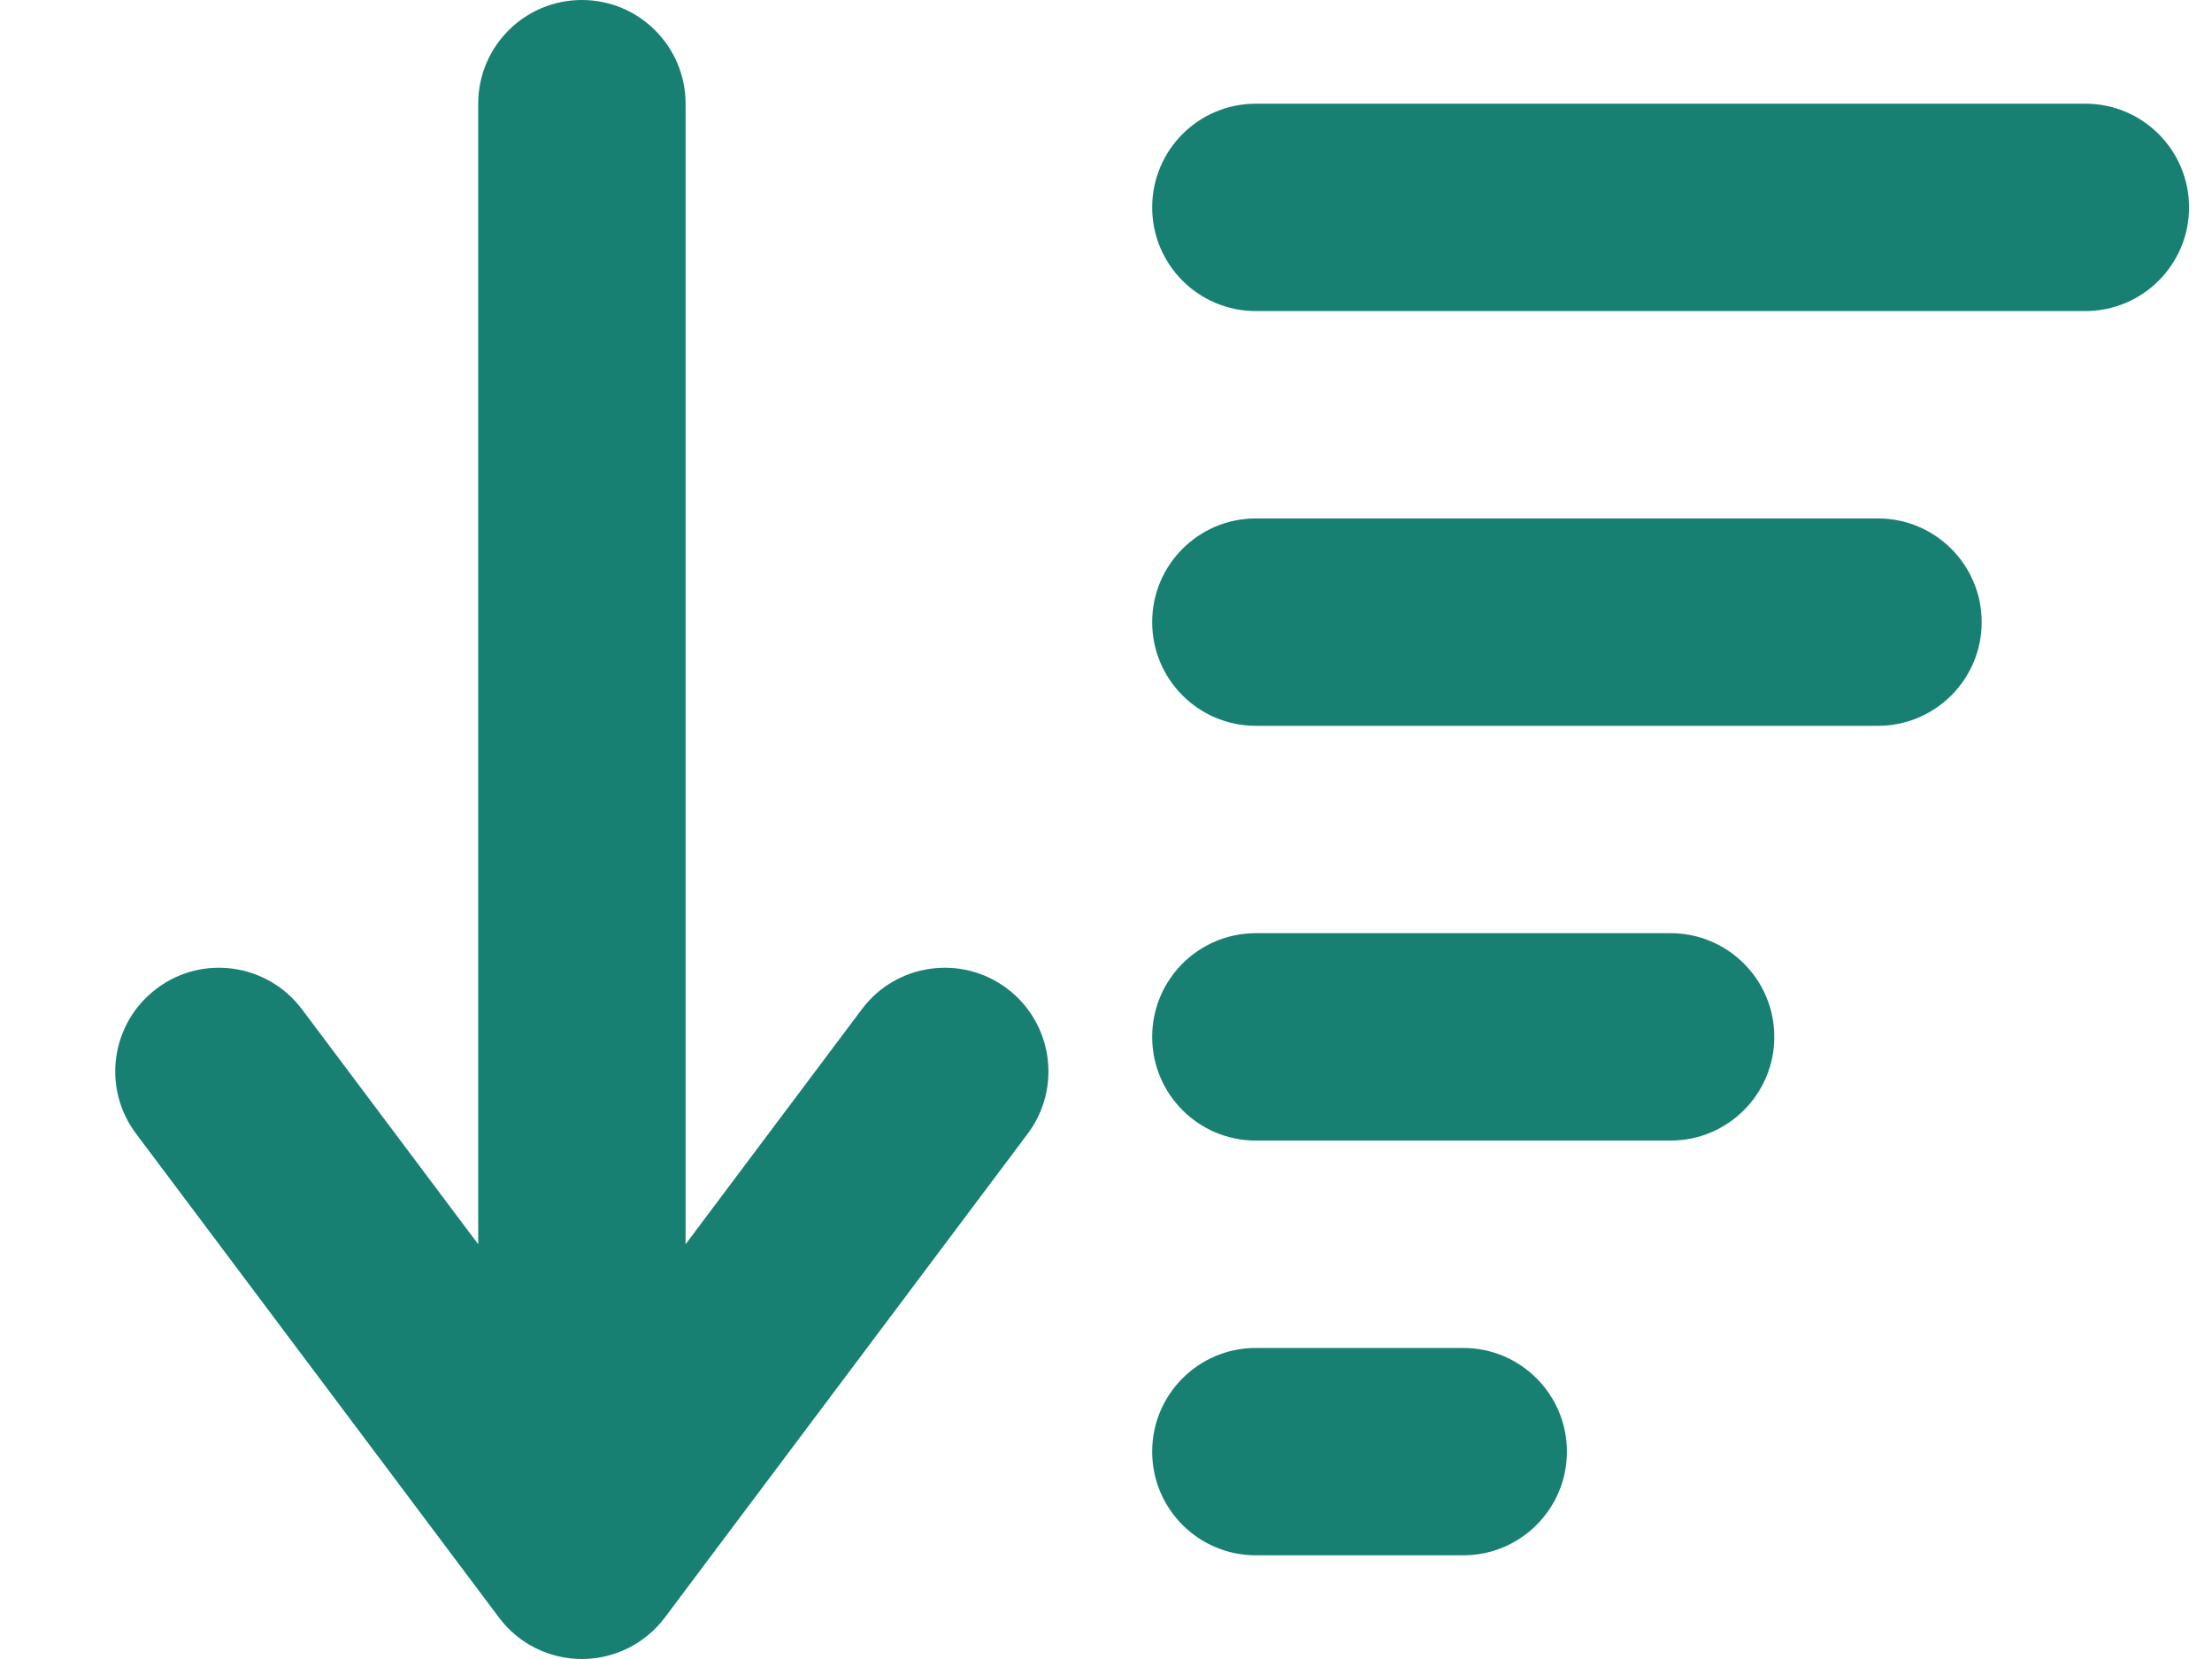 <svg width="16" height="12" viewBox="0 0 16 12" fill="none" xmlns="http://www.w3.org/2000/svg">
<path d="M3.609 11.7C3.75 11.889 3.972 12 4.209 12C4.445 12 4.667 11.889 4.809 11.7L7.434 8.2C7.682 7.869 7.615 7.399 7.284 7.15C6.952 6.901 6.482 6.969 6.234 7.3L4.959 9V0.75C4.959 0.336 4.623 0 4.209 0C3.794 0 3.459 0.336 3.459 0.75V9L2.184 7.3C1.935 6.969 1.465 6.901 1.134 7.15C0.802 7.399 0.735 7.869 0.984 8.2L3.609 11.7Z" fill="#178073"/>
<path d="M8.334 1.5C8.334 1.086 8.669 0.75 9.084 0.75H15.084C15.498 0.75 15.834 1.086 15.834 1.5C15.834 1.914 15.498 2.25 15.084 2.25H9.084C8.669 2.25 8.334 1.914 8.334 1.5Z" fill="#178073"/>
<path d="M8.334 4.5C8.334 4.086 8.669 3.75 9.084 3.75H13.584C13.998 3.75 14.334 4.086 14.334 4.5C14.334 4.914 13.998 5.25 13.584 5.25H9.084C8.669 5.25 8.334 4.914 8.334 4.5Z" fill="#178073"/>
<path d="M9.084 6.75C8.669 6.75 8.334 7.086 8.334 7.5C8.334 7.914 8.669 8.25 9.084 8.25H12.084C12.498 8.25 12.834 7.914 12.834 7.5C12.834 7.086 12.498 6.75 12.084 6.75H9.084Z" fill="#178073"/>
<path d="M8.334 10.5C8.334 10.086 8.669 9.75 9.084 9.75H10.584C10.998 9.75 11.334 10.086 11.334 10.5C11.334 10.914 10.998 11.25 10.584 11.25H9.084C8.669 11.25 8.334 10.914 8.334 10.5Z" fill="#178073"/>
</svg>
